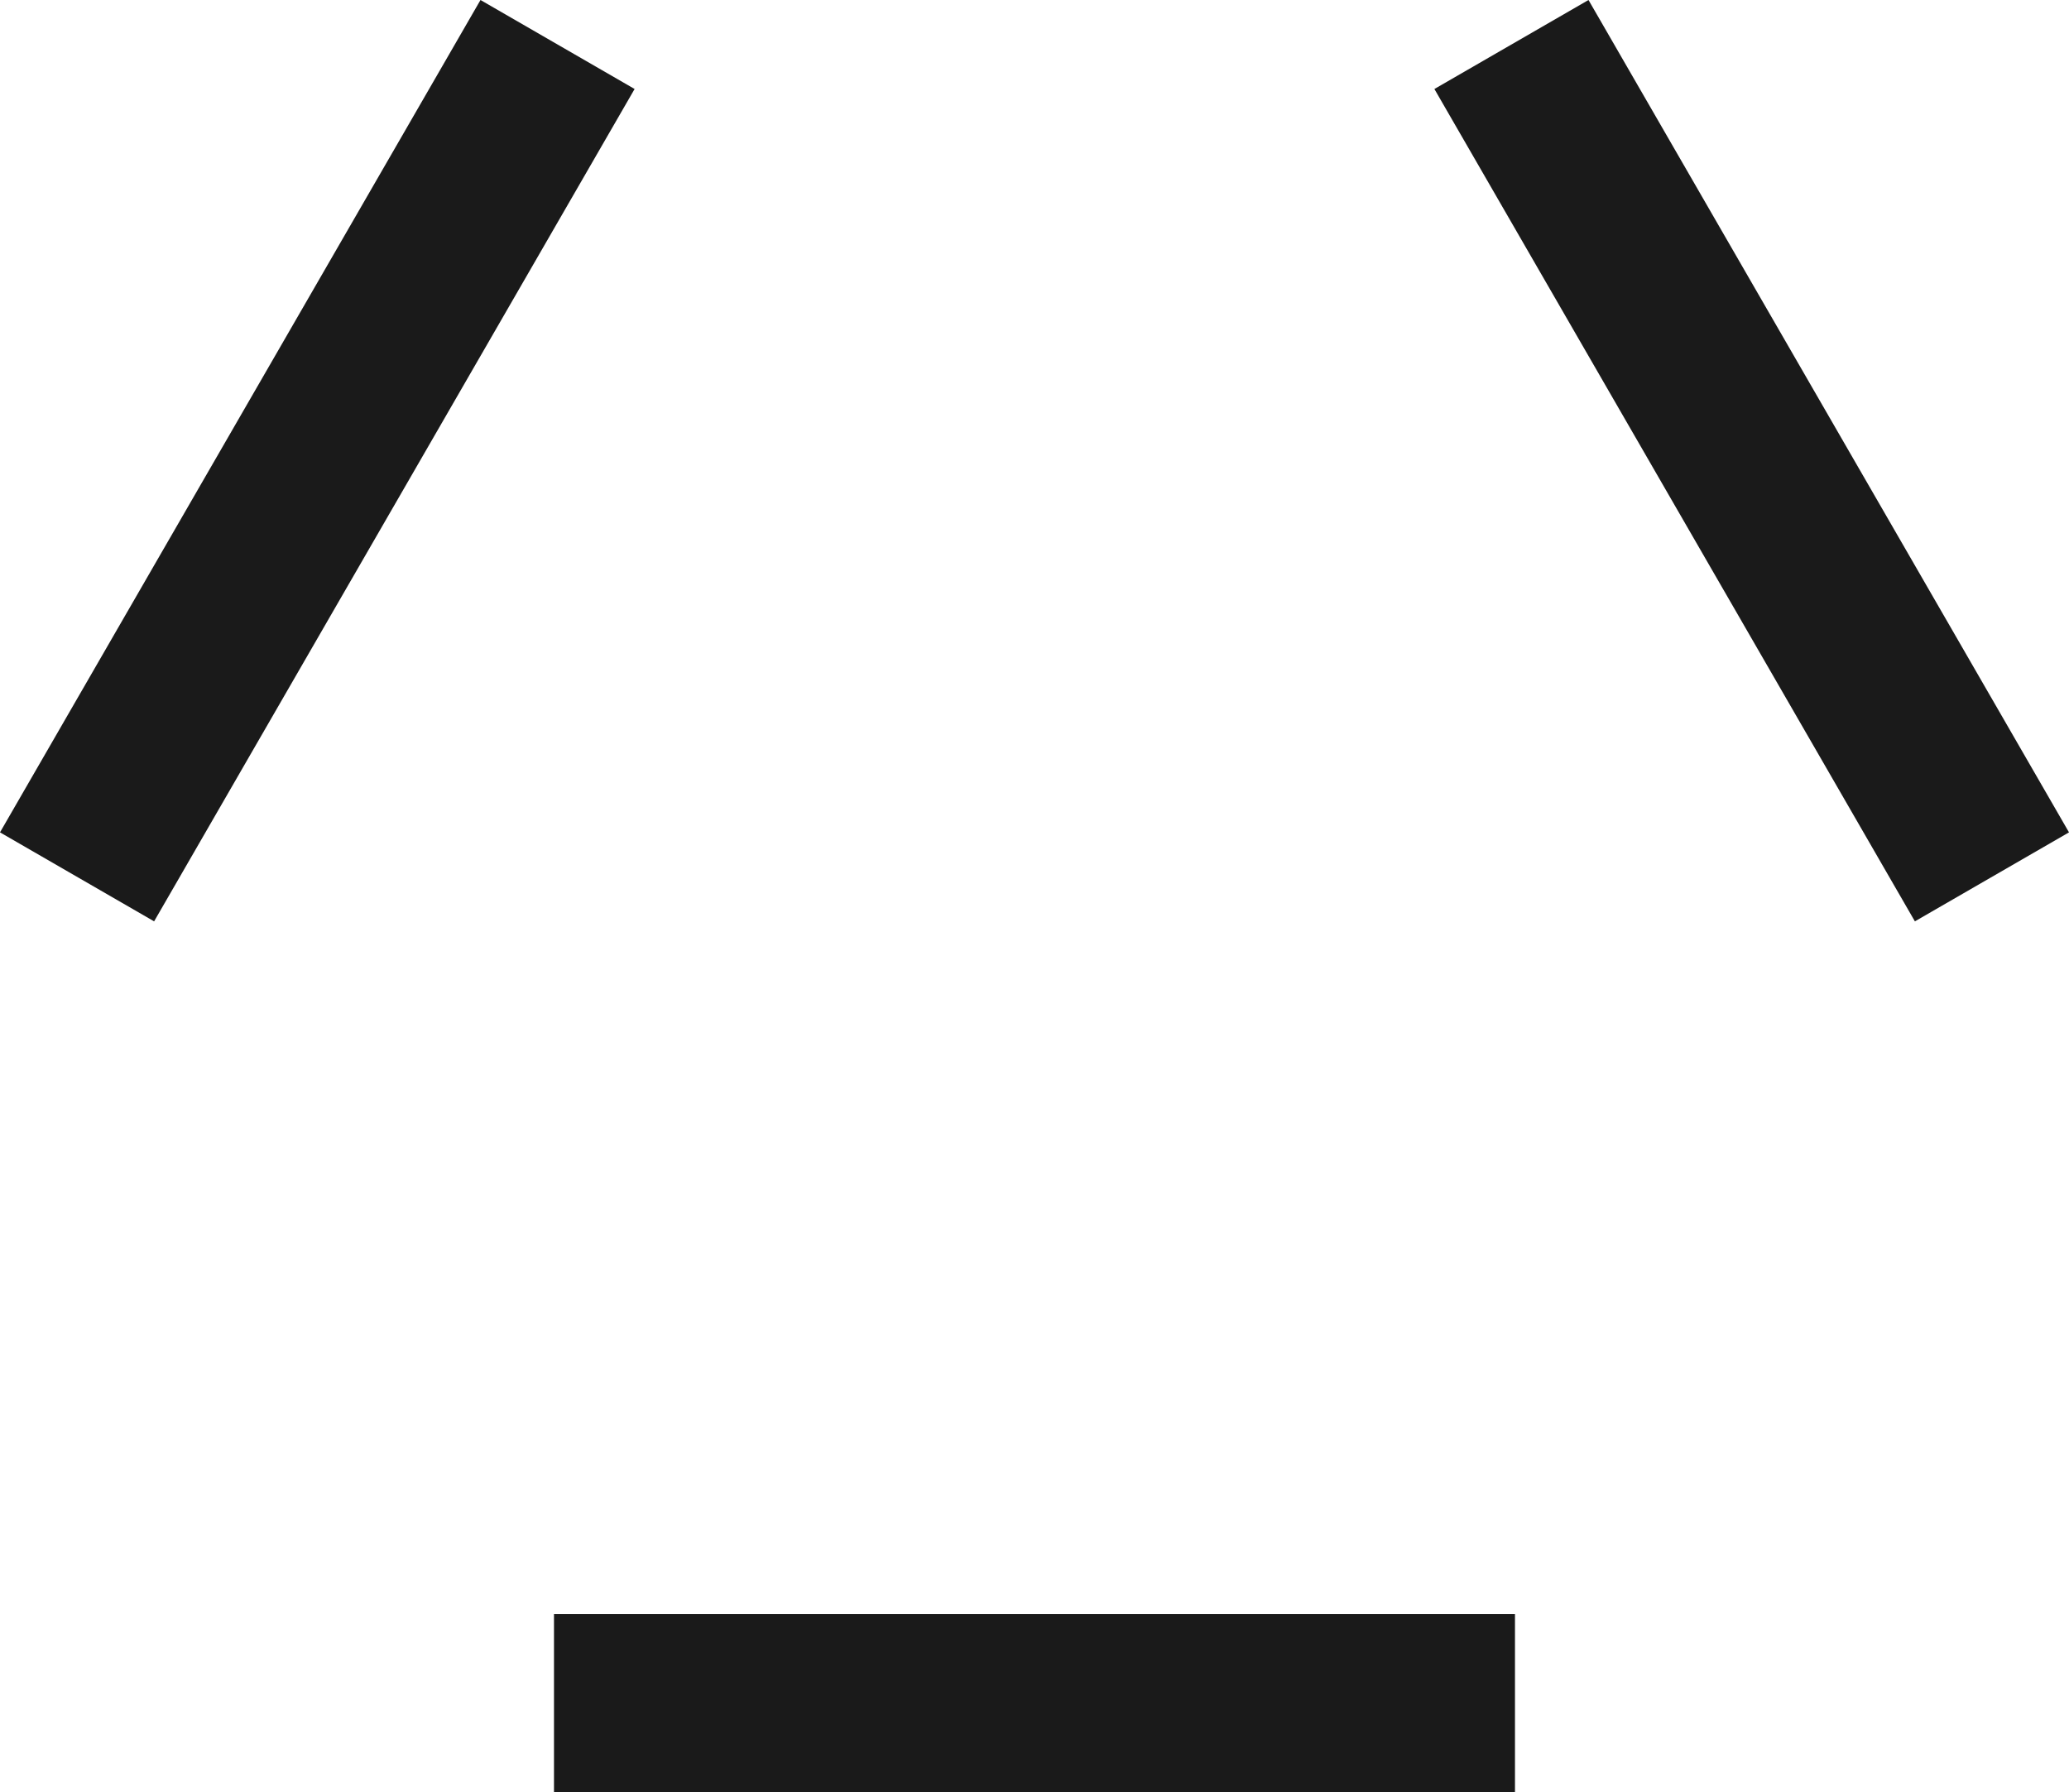 <?xml version="1.0" encoding="UTF-8" standalone="no"?>
<!-- Created with Inkscape (http://www.inkscape.org/) -->

<svg
   width="58.131mm"
   height="50.343mm"
   viewBox="0 0 58.131 50.343"
   version="1.1"
   id="svg1"
   inkscape:version="1.4 (e7c3feb100, 2024-10-09)"
   sodipodi:docname="marks.svg"
   xmlns:inkscape="http://www.inkscape.org/namespaces/inkscape"
   xmlns:sodipodi="http://sodipodi.sourceforge.net/DTD/sodipodi-0.dtd"
   xmlns="http://www.w3.org/2000/svg"
   xmlns:svg="http://www.w3.org/2000/svg">
  <sodipodi:namedview
     id="namedview1"
     pagecolor="#ffffff"
     bordercolor="#000000"
     borderopacity="0.25"
     inkscape:showpageshadow="2"
     inkscape:pageopacity="0.0"
     inkscape:pagecheckerboard="0"
     inkscape:deskcolor="#d1d1d1"
     inkscape:document-units="mm"
     inkscape:zoom="2.0334082"
     inkscape:cx="9.8357036"
     inkscape:cy="62.702611"
     inkscape:window-width="1920"
     inkscape:window-height="1015"
     inkscape:window-x="0"
     inkscape:window-y="36"
     inkscape:window-maximized="1"
     inkscape:current-layer="layer1" />
  <defs
     id="defs1" />
  <g
     inkscape:label="Layer 1"
     inkscape:groupmode="layer"
     id="layer1"
     transform="translate(-102.394,-150.019)">
    <path
       style="fill:#1a1a1a;stroke-width:1.427;stroke-linecap:square"
       d="m 117.959,195.362 v 5 h 27 v -5 z"
       id="path19" />
    <path
       style="fill:#1a1a1a;stroke-width:1.427;stroke-linecap:square"
       d="m 147.025,150.019 -4.33,2.5 13.5,23.383 4.33,-2.5 z"
       id="path18" />
    <path
       style="fill:#1a1a1a;stroke-width:1.427;stroke-linecap:square"
       d="m 115.894,150.019 -13.5,23.383 4.33,2.5 13.5,-23.383 z"
       id="rect3-9" />
  </g>
</svg>

